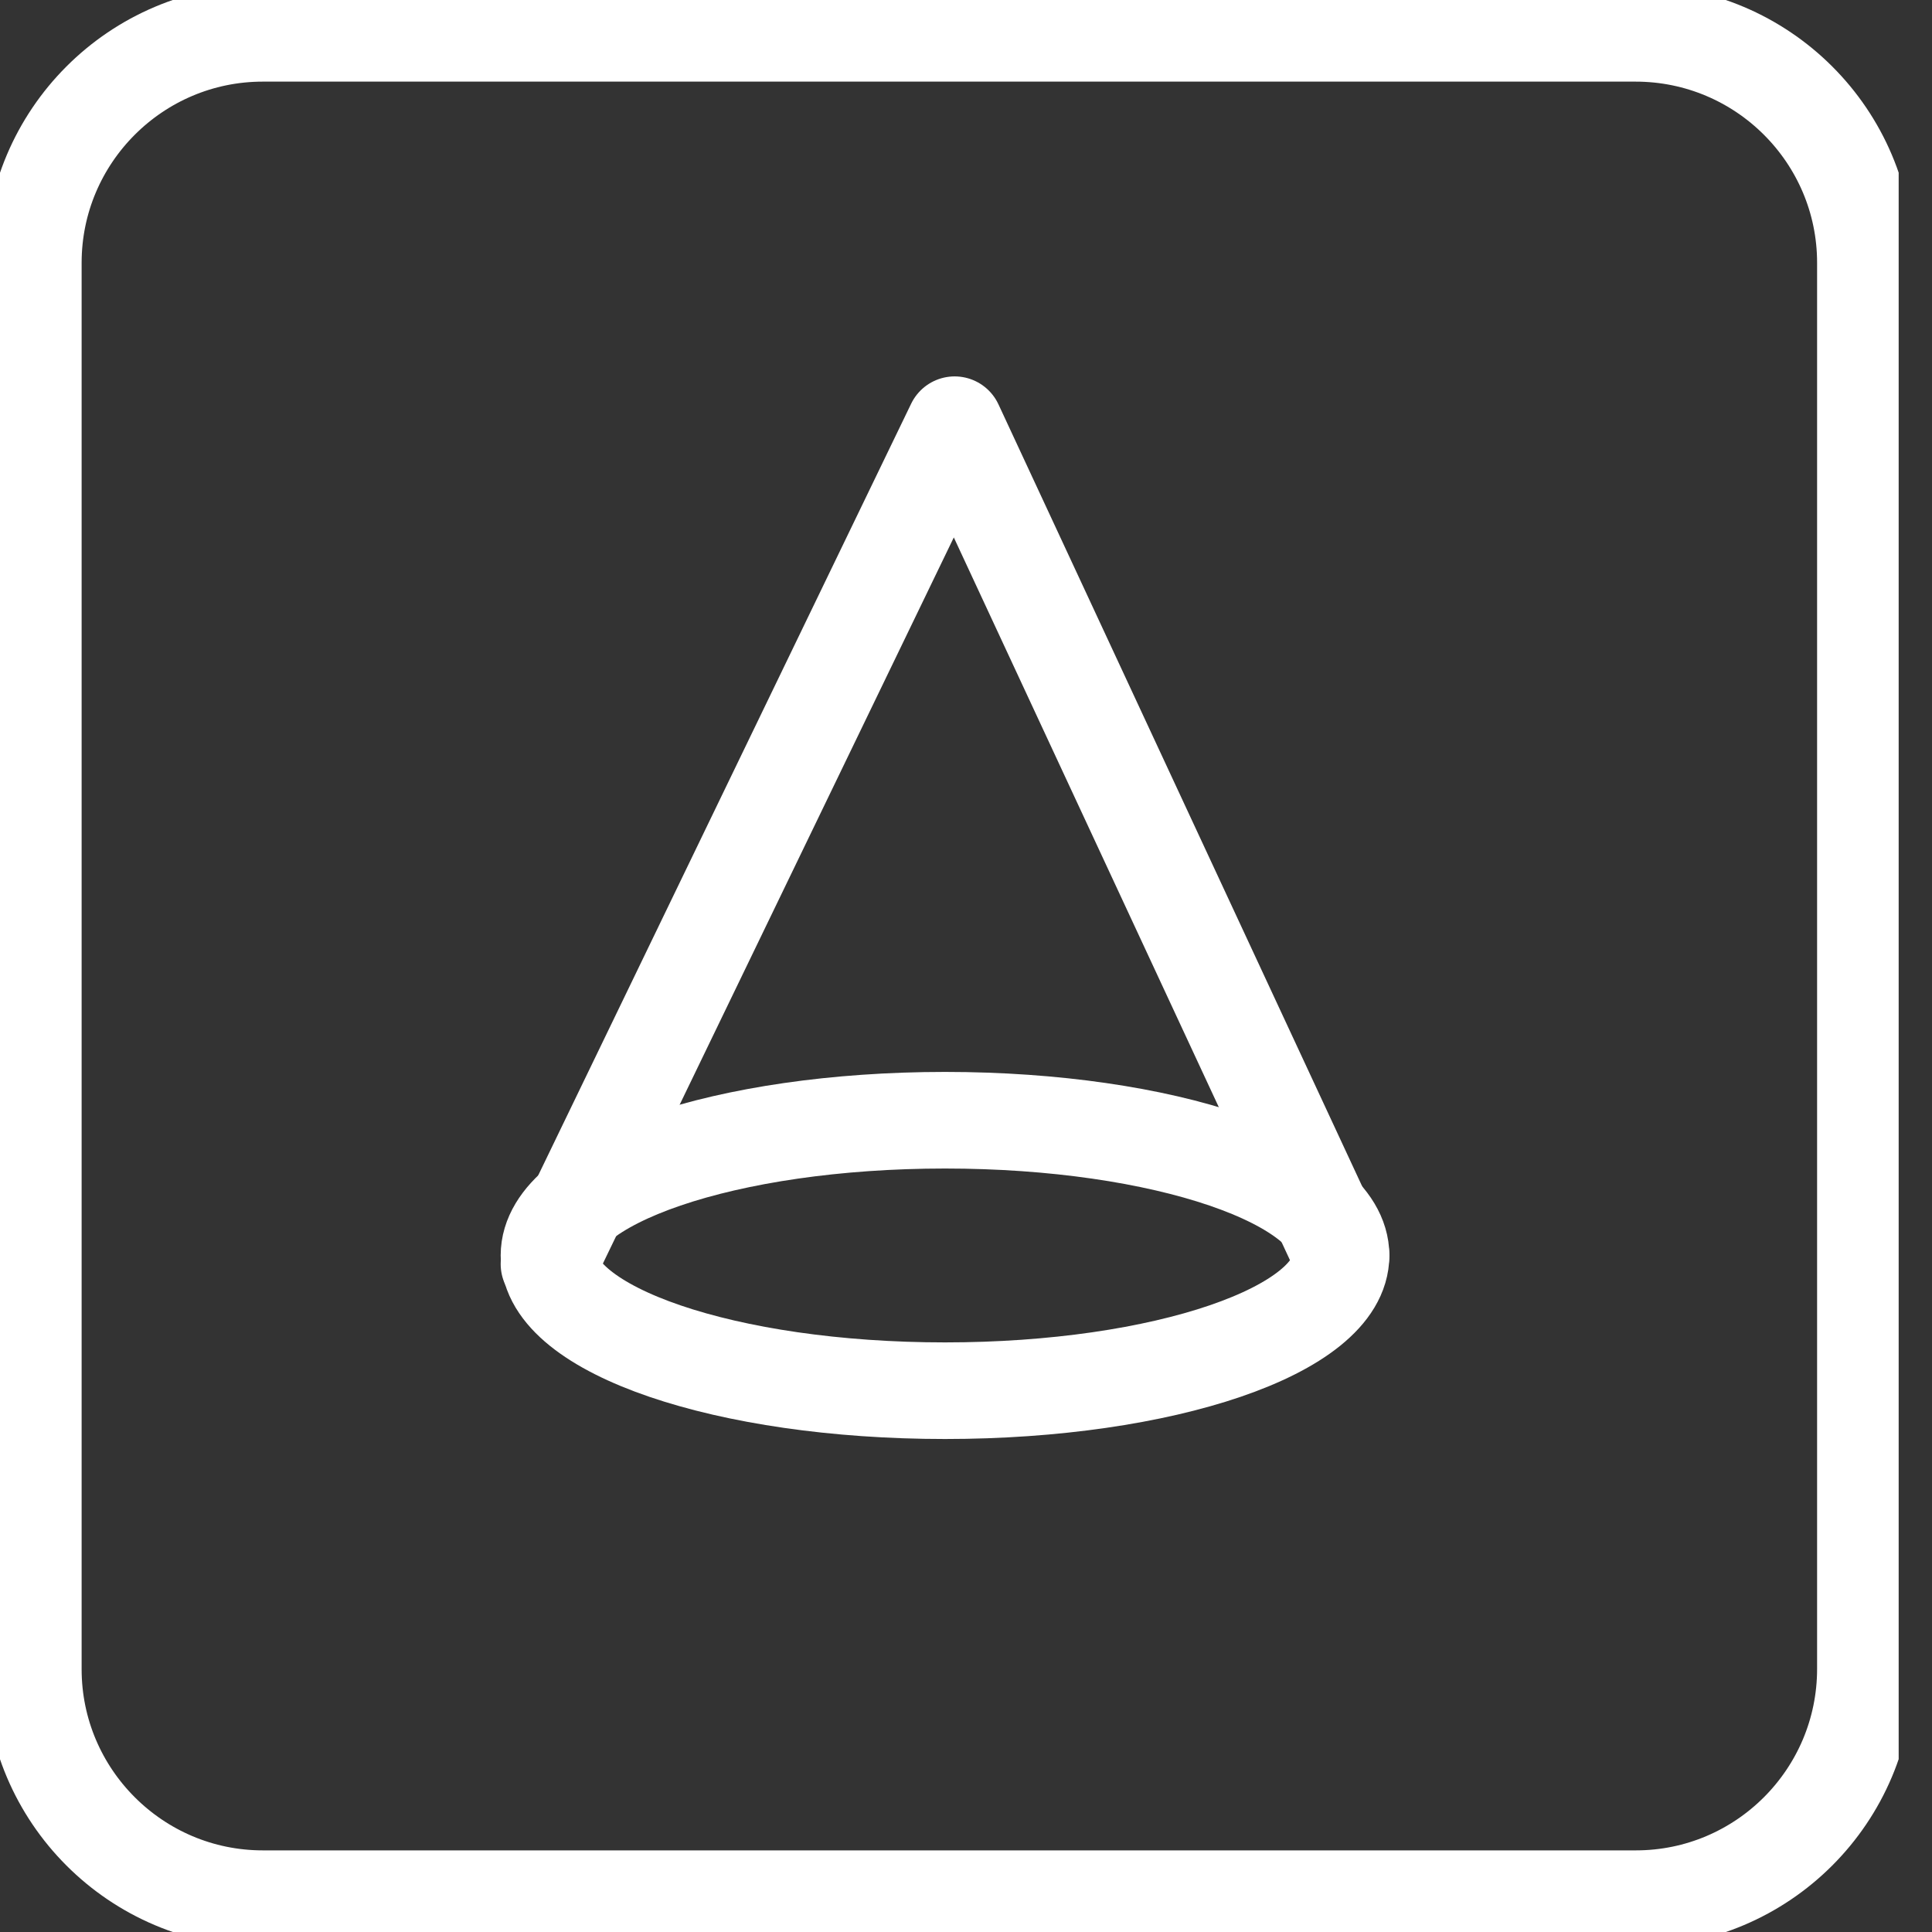 <svg xmlns="http://www.w3.org/2000/svg" width="40" height="40" viewBox="0 0 40 40" fill="none"><rect x="0" y="0" width="40" height="40" fill="#333333" stroke="none"/><g clip-path="url(#clip0_1225_14975)"><path d="M33.869 39.31H5.441C2.821 39.31 0.69 37.179 0.69 34.559V5.441C0.69 2.821 2.821 0.69 5.441 0.69H33.862C36.49 0.69 38.621 2.821 38.621 5.441V34.552C38.621 37.179 36.49 39.31 33.869 39.31Z" stroke="white" stroke-width="2" stroke-miterlimit="10" stroke-linecap="round" stroke-linejoin="round"></path><path d="M19.566 28.793C24.094 28.793 27.765 27.54 27.765 25.993C27.765 24.447 24.094 23.193 19.566 23.193C15.037 23.193 11.366 24.447 11.366 25.993C11.366 27.54 15.037 28.793 19.566 28.793Z" stroke="white" stroke-width="2" stroke-miterlimit="10" stroke-linecap="round" stroke-linejoin="round"></path><path d="M11.366 26.172L19.765 8.793L27.765 25.993" stroke="white" stroke-width="2" stroke-miterlimit="10" stroke-linecap="round" stroke-linejoin="round"></path></g><defs><clipPath id="clip0_1225_14975"><rect width="39.31" height="40" fill="white"></rect></clipPath></defs></svg>